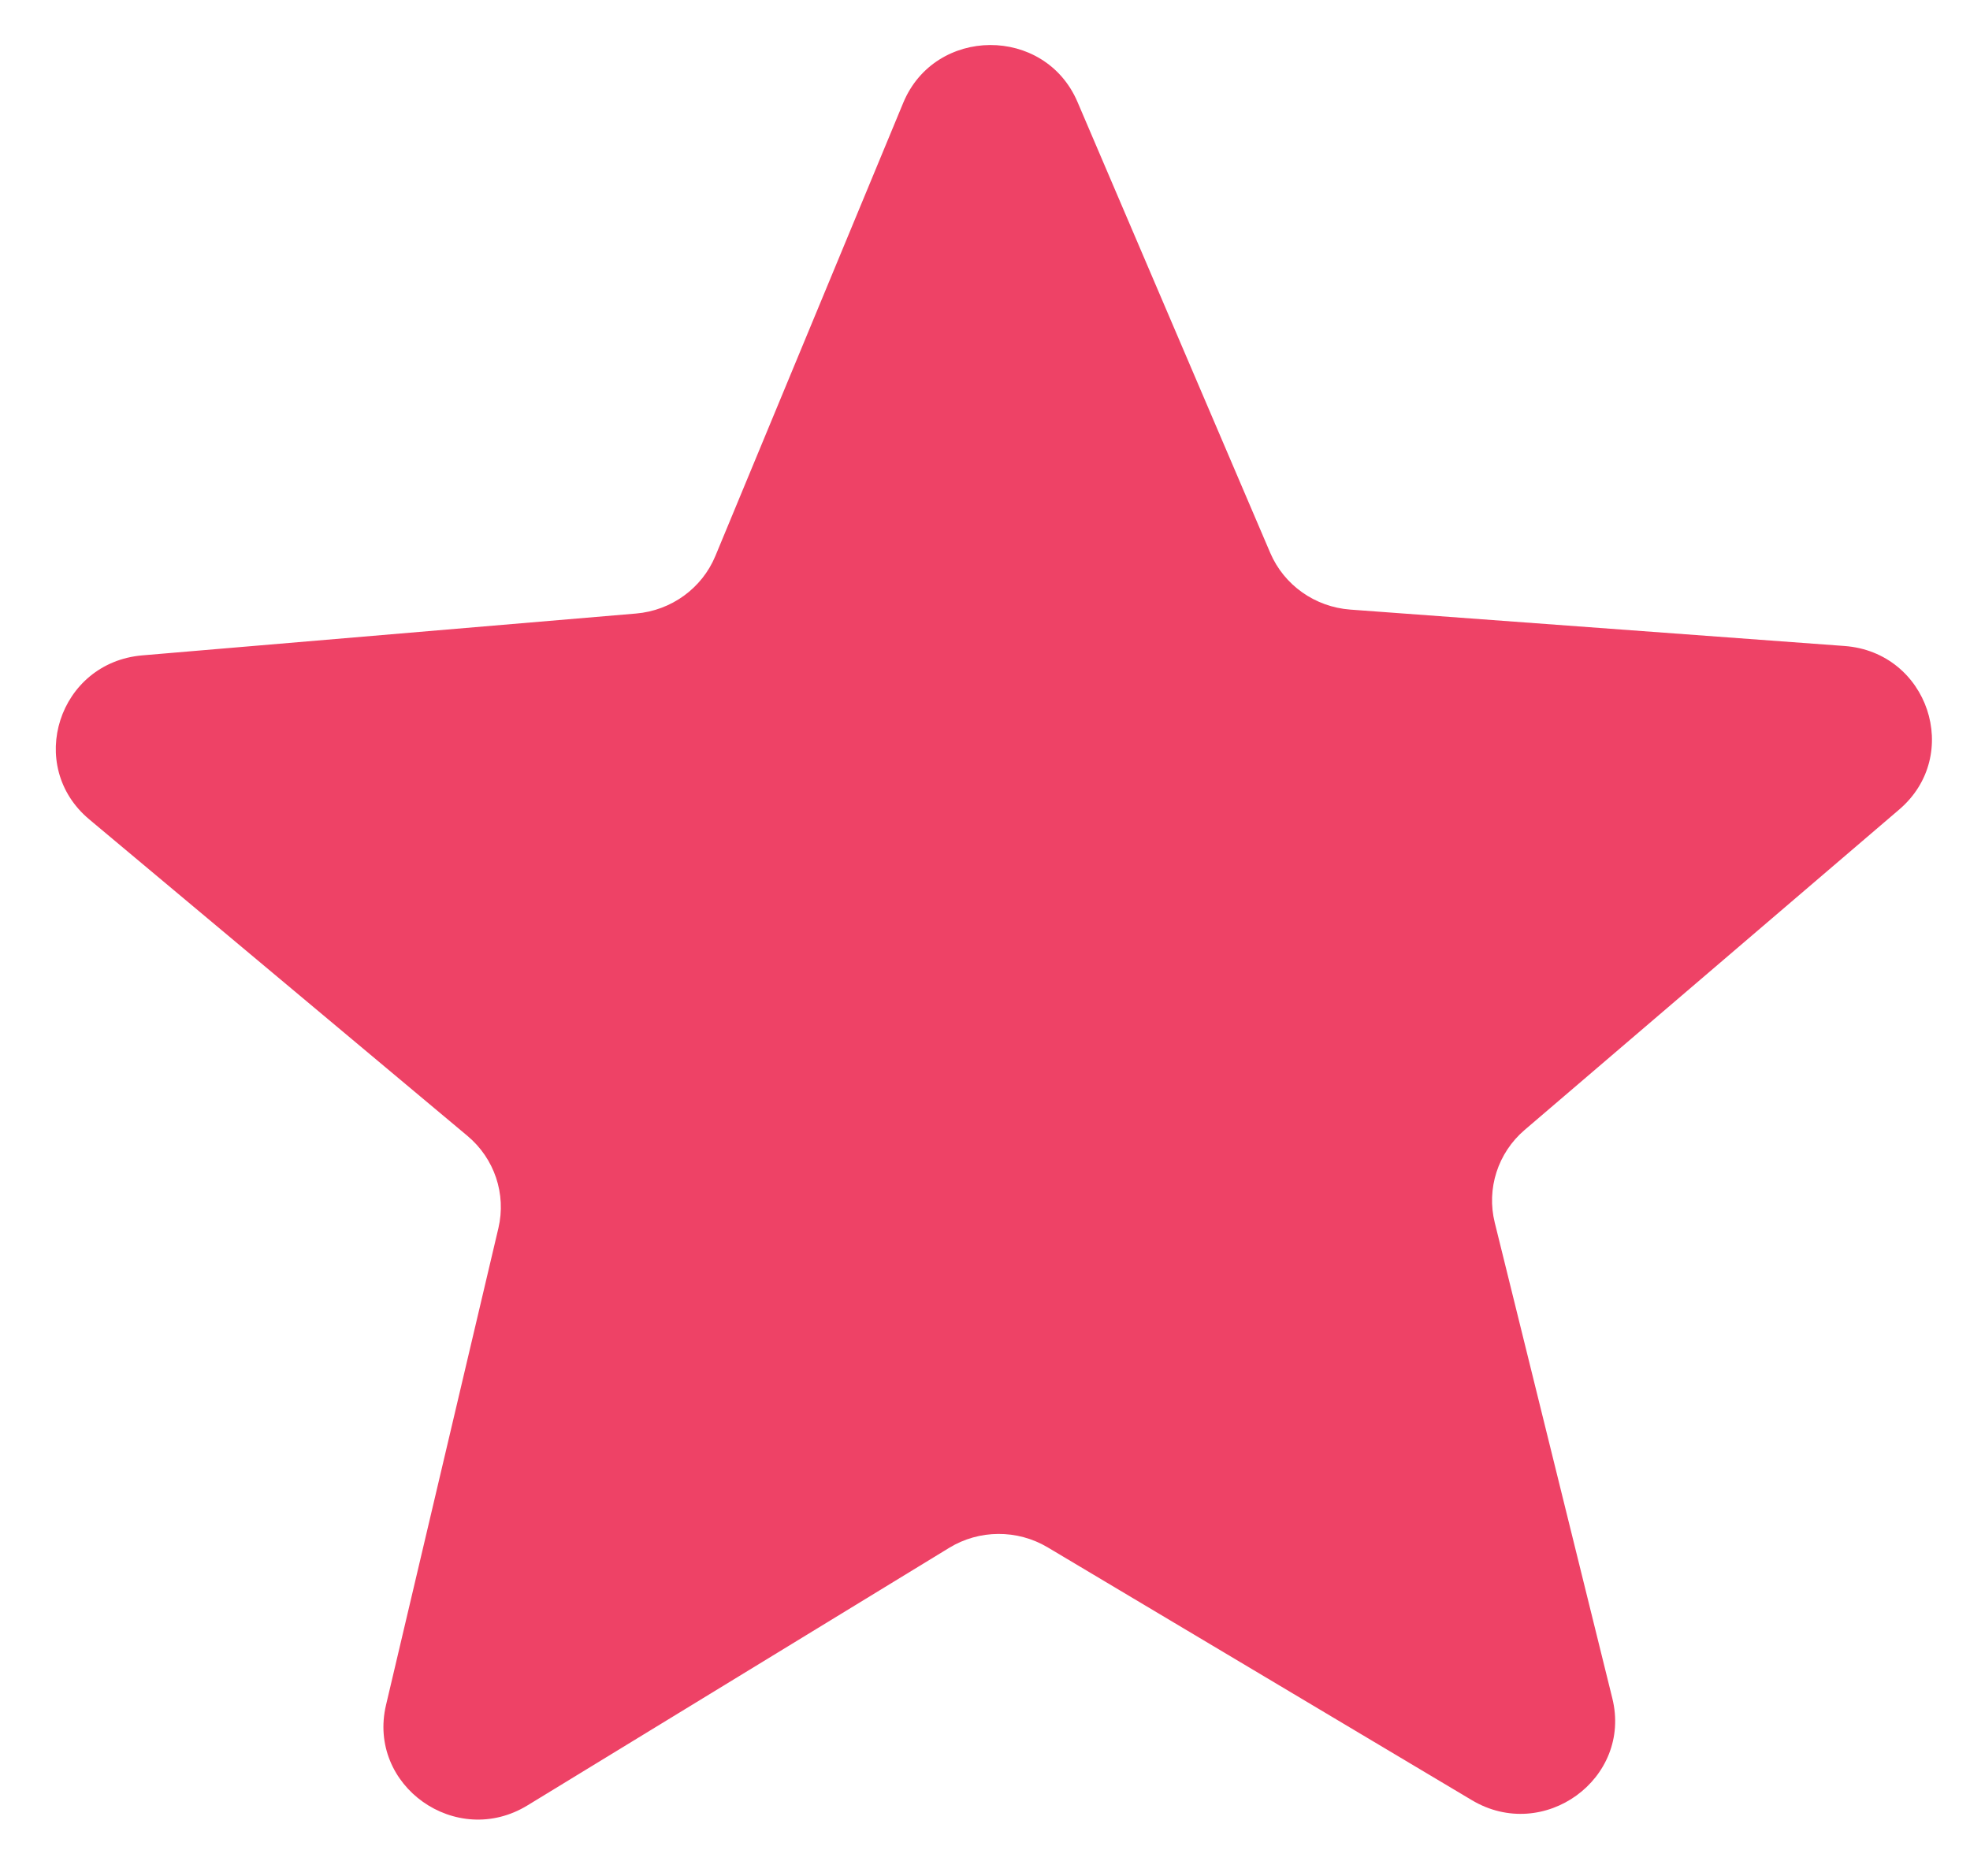 <svg width="21" height="20" viewBox="0 0 21 20" fill="none" xmlns="http://www.w3.org/2000/svg">
<g clip-path="url(#clip0_1090_5598)">
<path d="M9.628 1.097C9.967 0.279 11.138 0.273 11.486 1.087L13.541 5.895C13.688 6.238 14.017 6.471 14.394 6.499L19.662 6.887C20.554 6.953 20.922 8.051 20.246 8.63L16.252 12.047C15.967 12.291 15.844 12.673 15.934 13.035L17.187 18.105C17.4 18.963 16.456 19.649 15.69 19.192L11.167 16.496C10.844 16.304 10.438 16.306 10.118 16.502L5.624 19.247C4.863 19.713 3.912 19.038 4.115 18.177L5.313 13.093C5.398 12.73 5.271 12.351 4.983 12.11L0.952 8.736C0.269 8.165 0.625 7.063 1.517 6.987L6.78 6.541C7.156 6.509 7.483 6.272 7.626 5.927L9.628 1.097Z" fill="#EE4266"/>
</g>
<defs>
<clipPath id="clip0_1090_5598">
<rect width="20" height="18.889" fill="white" transform="translate(0.554 0.535) rotate(-0.317)"/>
</clipPath>
</defs>
</svg>
